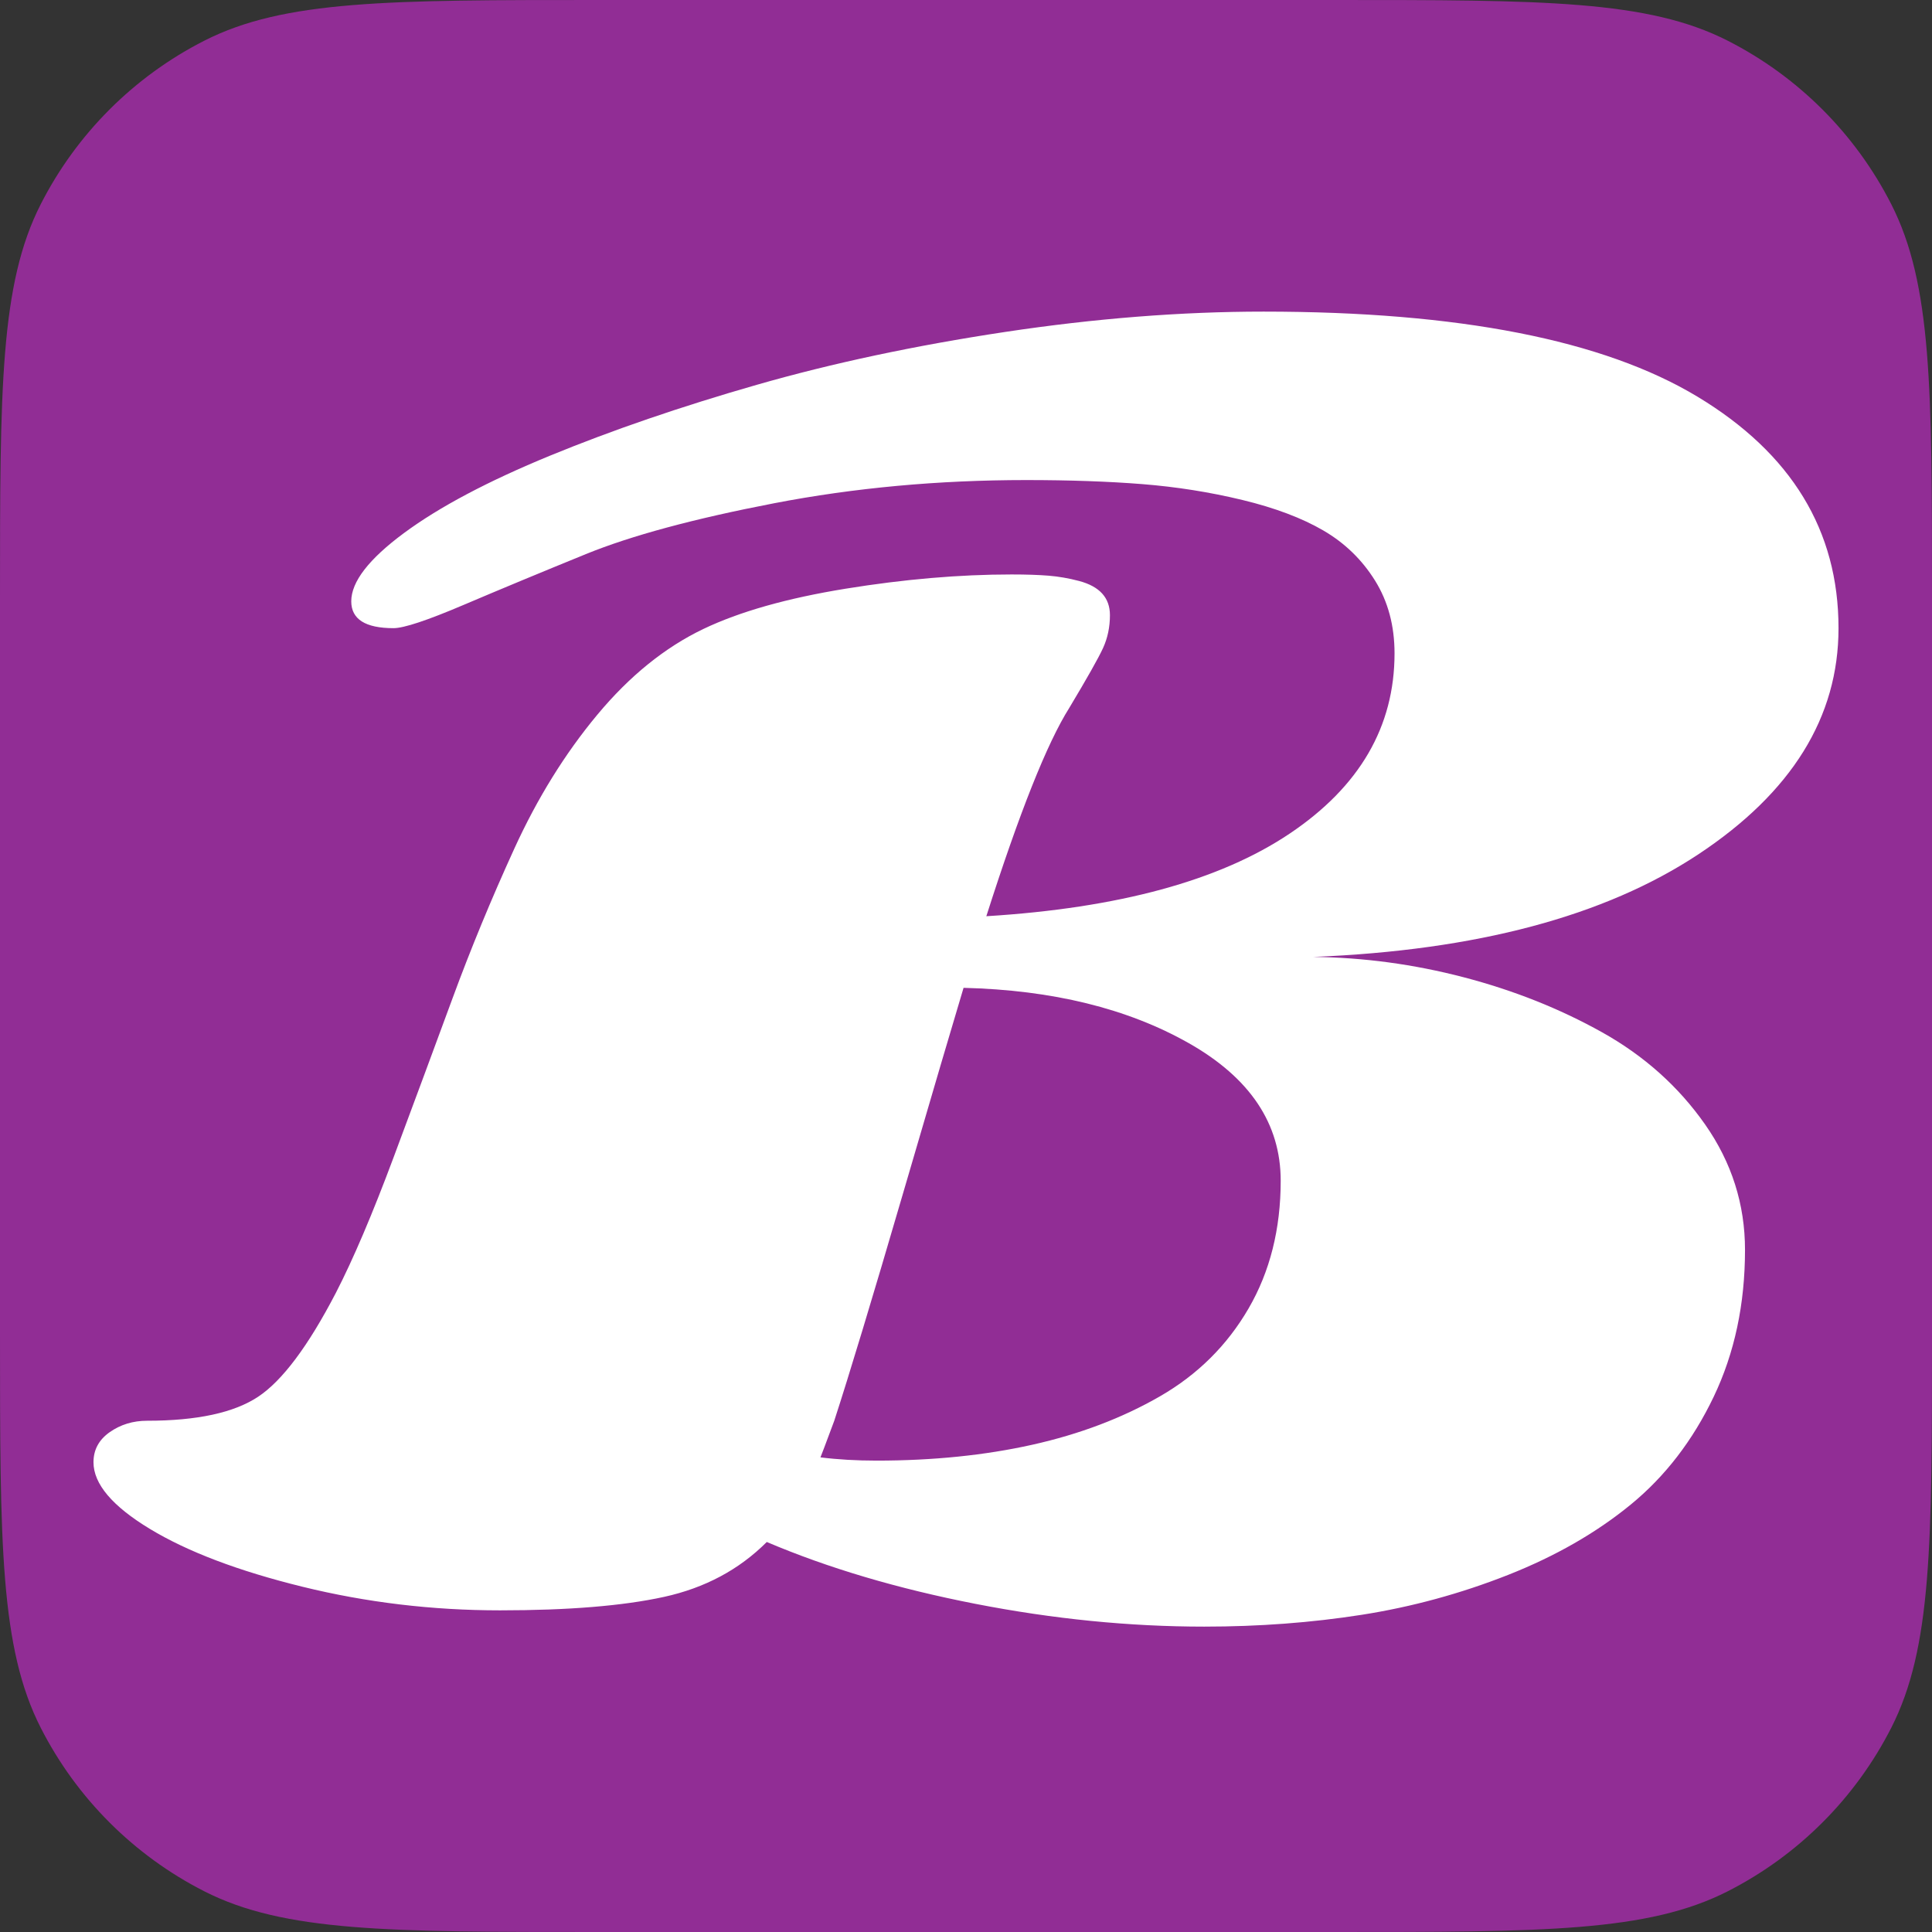 <svg width="310" height="310" viewBox="0 0 310 310" fill="none" xmlns="http://www.w3.org/2000/svg">
<rect x="0" y="0" width="310" height="310" fill="#333333" stroke="none"/>
<g clip-path="url(#clip0_666_2118)">
<path d="M0 96C0 62.397 0 45.595 6.54 32.761C12.292 21.471 21.471 12.292 32.761 6.54C45.595 0 62.397 0 96 0H214C247.603 0 264.405 0 277.239 6.54C288.529 12.292 297.708 21.471 303.46 32.761C310 45.595 310 62.397 310 96V214C310 247.603 310 264.405 303.46 277.239C297.708 288.529 288.529 297.708 277.239 303.46C264.405 310 247.603 310 214 310H96C62.397 310 45.595 310 32.761 303.46C21.471 297.708 12.292 288.529 6.54 277.239C0 264.405 0 247.603 0 214V96Z" fill="#912D95"/>
<path fill-rule="evenodd" clip-rule="evenodd" d="M272.363 63.645C257.271 54.551 234.068 50 202.754 50C189.532 50 175.701 51.09 161.263 53.265C146.823 55.442 133.537 58.272 121.403 61.752C109.268 65.235 98.221 69.021 88.262 73.111C78.301 77.204 70.495 81.337 64.842 85.515C59.185 89.694 56.361 93.35 56.361 96.484C56.361 99.356 58.621 100.792 63.145 100.792C64.797 100.792 68.538 99.552 74.366 97.07C80.193 94.59 86.739 91.87 94.003 88.91C101.265 85.951 111.334 83.23 124.208 80.75C137.081 78.269 150.564 77.028 164.655 77.028C171.613 77.028 177.833 77.246 183.313 77.681C188.793 78.118 194.144 78.966 199.362 80.227C204.581 81.49 208.907 83.122 212.345 85.124C215.779 87.128 218.541 89.804 220.63 93.154C222.717 96.506 223.761 100.4 223.761 104.84C223.761 116.591 218.151 126.232 206.93 133.76C195.708 141.29 179.485 145.707 158.262 147.013C163.567 130.388 168.003 119.247 171.57 113.588C174.44 108.801 176.245 105.603 176.986 103.99C177.724 102.382 178.095 100.619 178.095 98.703C178.095 97.311 177.681 96.157 176.855 95.243C176.027 94.328 174.788 93.656 173.136 93.219C171.482 92.784 169.853 92.501 168.244 92.371C166.633 92.24 164.655 92.175 162.307 92.175C153.957 92.175 145.084 92.937 135.69 94.459C126.295 95.983 118.684 98.138 112.857 100.923C106.679 103.883 101.004 108.476 95.83 114.698C90.653 120.922 86.218 128.08 82.521 136.176C78.823 144.271 75.518 152.281 72.605 160.201C69.689 168.122 66.538 176.633 63.145 185.727C59.752 194.824 56.664 202.07 53.881 207.467C49.446 215.999 45.29 221.548 41.421 224.114C37.55 226.682 31.613 227.966 23.611 227.966C21.349 227.966 19.35 228.576 17.609 229.794C15.87 231.014 15 232.624 15 234.624C15 238.107 18.023 241.675 24.067 245.332C30.112 248.987 38.267 252.078 48.532 254.601C58.795 257.125 69.363 258.389 80.238 258.389C91.197 258.389 99.96 257.67 106.528 256.234C113.096 254.797 118.598 251.86 123.034 247.42C132.863 251.598 144.018 254.907 156.501 257.343C168.981 259.779 181.226 261 193.229 261C202.014 261 210.43 260.367 218.476 259.106C226.522 257.844 234.35 255.712 241.963 252.709C249.572 249.706 256.14 245.942 261.664 241.415C267.187 236.889 271.623 231.122 274.973 224.114C278.32 217.108 279.996 209.251 279.996 200.546C279.996 193.235 277.863 186.532 273.603 180.439C269.339 174.347 263.816 169.405 257.032 165.619C250.247 161.833 242.853 158.895 234.852 156.806C226.847 154.717 218.803 153.63 210.714 153.542C236.894 152.497 257.489 147.013 272.493 137.09C287.499 127.167 295 115.069 295 100.792C295 85.124 287.454 72.743 272.363 63.645ZM200.34 209.948C196.903 215.868 192.164 220.569 186.118 224.049C180.072 227.532 173.244 230.121 165.635 231.817C158.022 233.515 149.694 234.364 140.648 234.364C137.428 234.364 134.429 234.191 131.646 233.842C131.73 233.668 132.471 231.71 133.863 227.966C136.297 220.481 139.951 208.403 144.823 191.734C149.694 175.066 152.956 163.987 154.608 158.503C168.873 158.852 180.921 161.812 190.751 167.382C200.579 172.954 205.495 180.309 205.495 189.448C205.495 197.196 203.776 204.029 200.34 209.948Z" fill="white"/>
</g>
<defs>
<clipPath id="clip0_666_2118">
<rect width="310" height="310" fill="white"/>
</clipPath>
</defs>
</svg>
